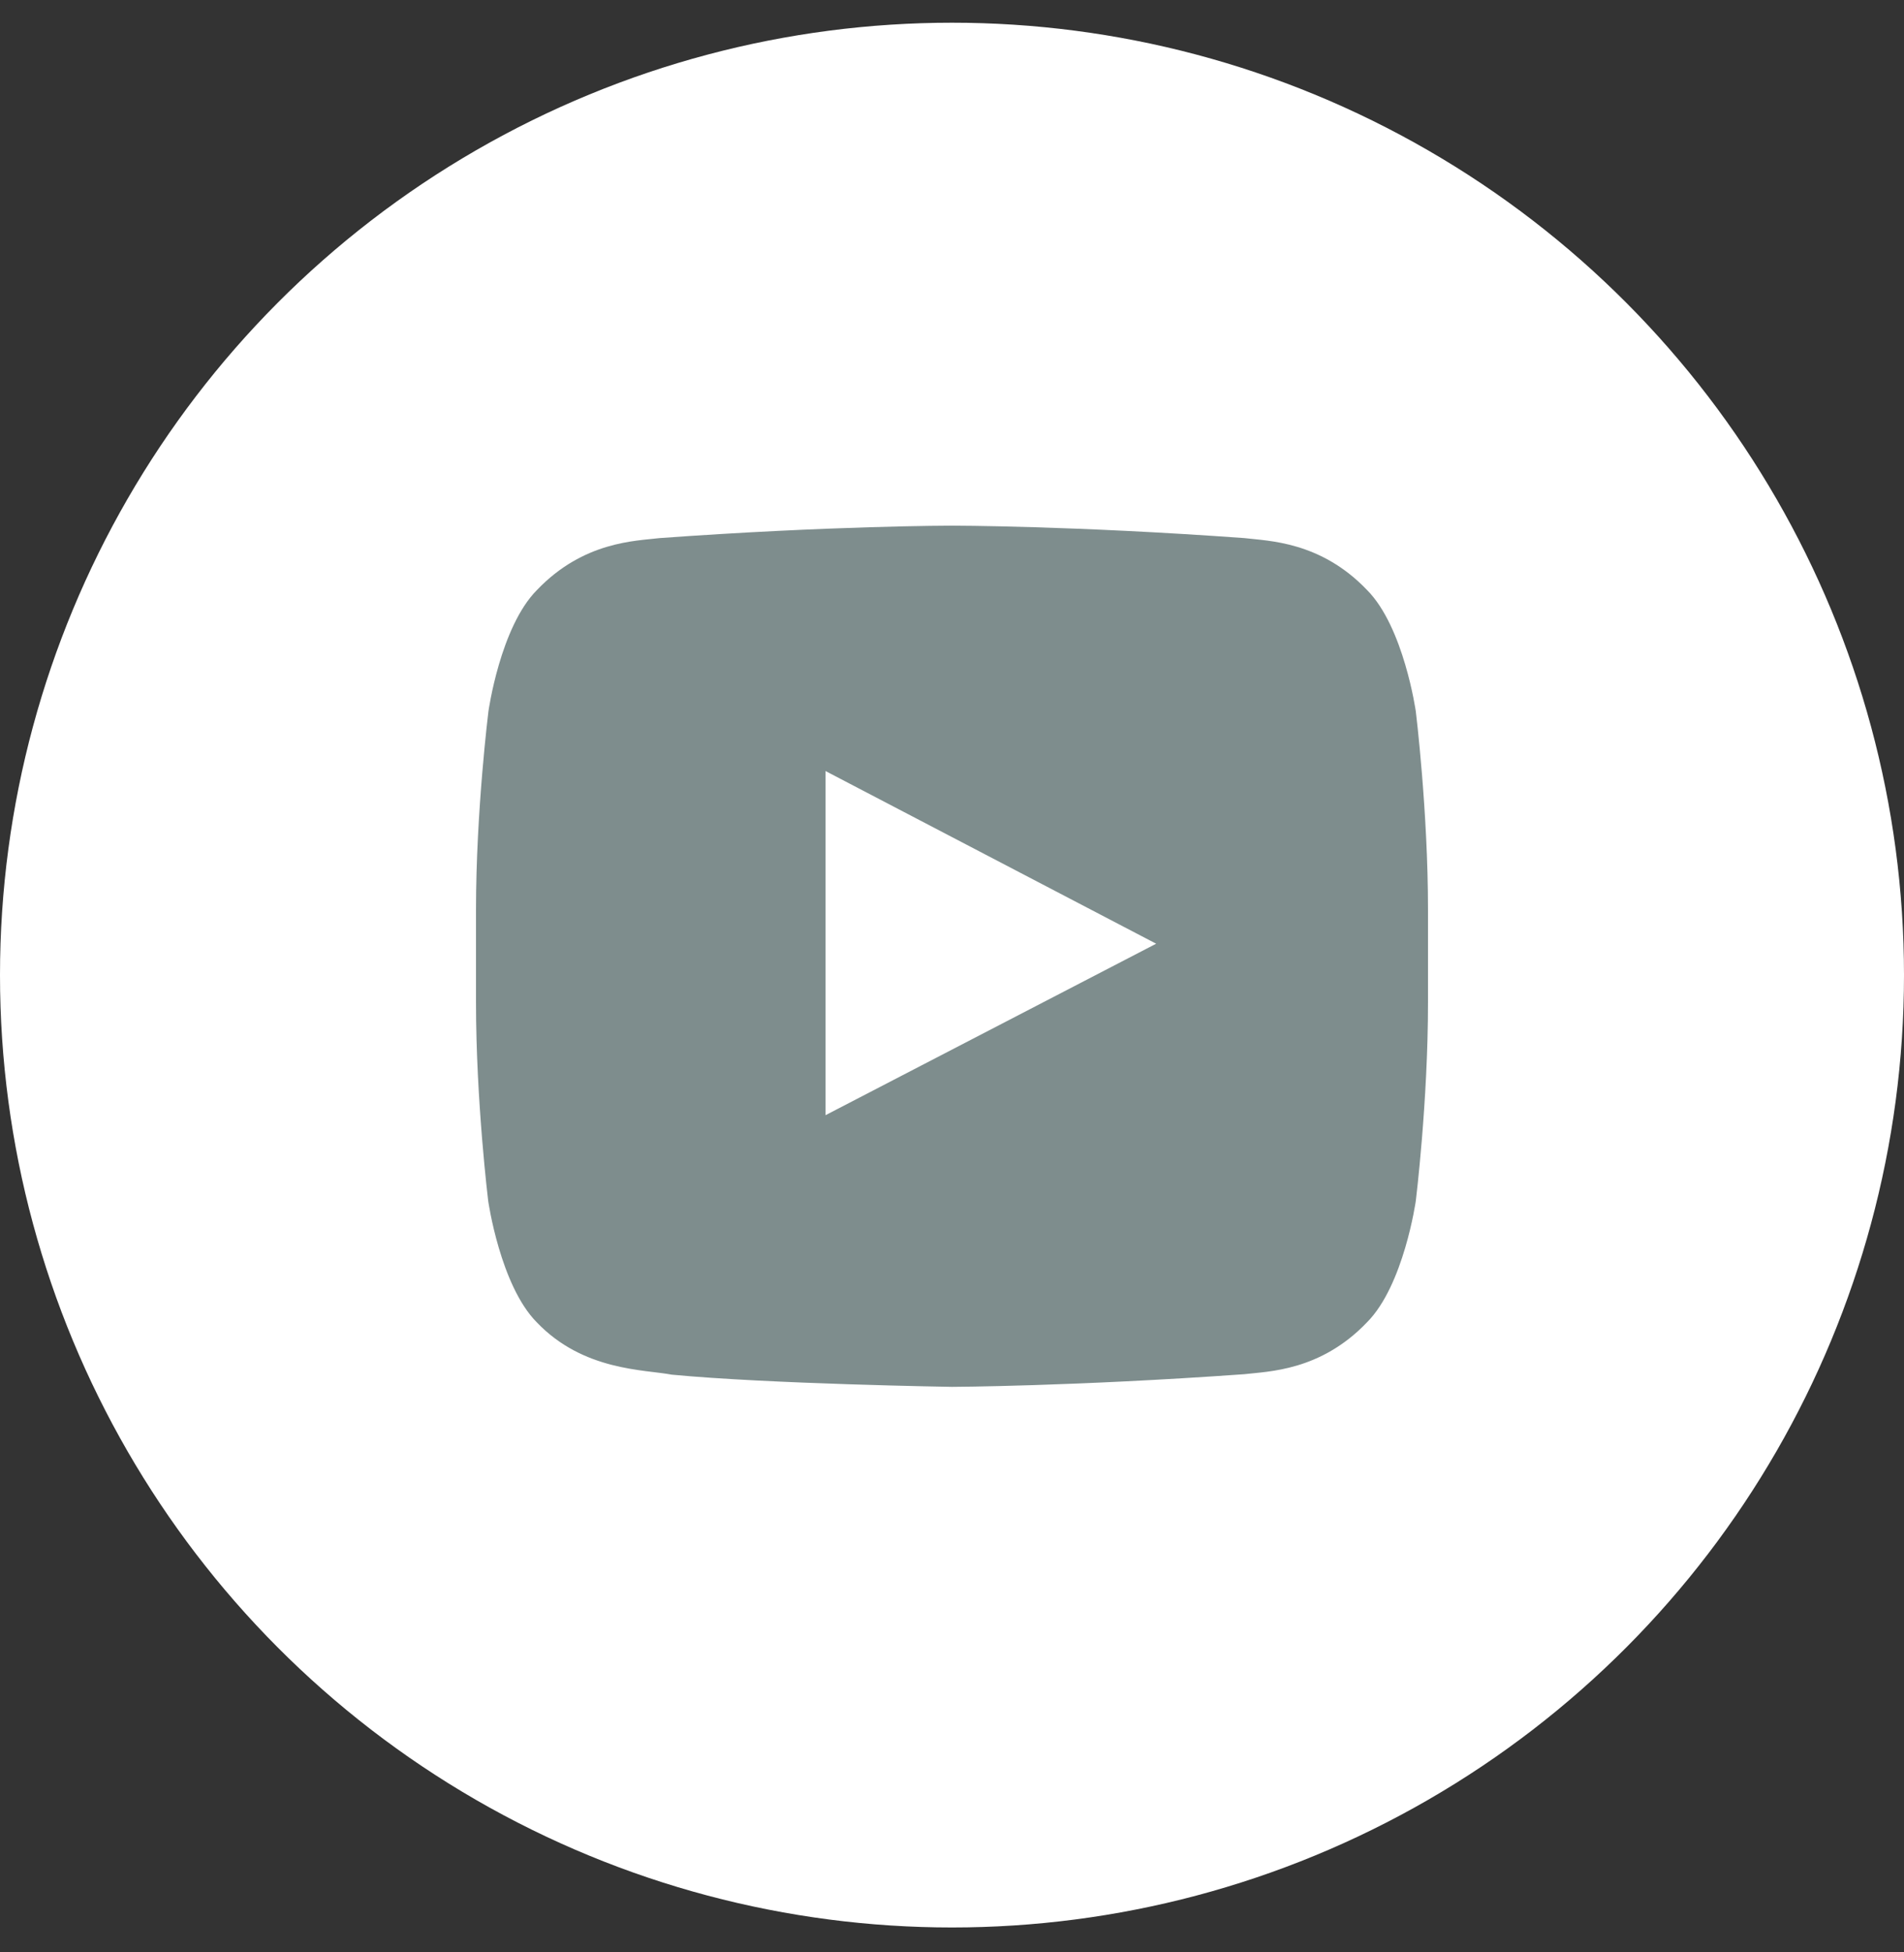 <?xml version="1.0" encoding="UTF-8"?> <svg xmlns="http://www.w3.org/2000/svg" width="40" height="41" viewBox="0 0 40 41" fill="none"><rect x="0" y="0" width="40" height="41" fill="#333333" stroke="none"/><circle cx="20" cy="20.477" r="20" fill="white"></circle><path d="M29.744 14.941C29.744 14.941 29.493 13.168 28.719 12.39C27.74 11.366 26.645 11.361 26.143 11.3C22.547 11.039 20.005 11.039 20.005 11.039H19.995C19.995 11.039 17.453 11.039 13.857 11.3C13.355 11.361 12.26 11.366 11.281 12.39C10.507 13.168 10.261 14.941 10.261 14.941C10.261 14.941 10 17.026 10 19.105V21.054C10 23.133 10.256 25.217 10.256 25.217C10.256 25.217 10.507 26.99 11.276 27.768C12.255 28.793 13.541 28.758 14.113 28.868C16.172 29.064 20 29.124 20 29.124C20 29.124 22.547 29.114 26.143 28.858C26.645 28.798 27.74 28.793 28.719 27.768C29.493 26.99 29.744 25.217 29.744 25.217C29.744 25.217 30 23.138 30 21.054V19.105C30 17.026 29.744 14.941 29.744 14.941ZM17.343 23.419V16.192L24.289 19.818L17.343 23.419Z" fill="#7E8D8D"></path></svg> 